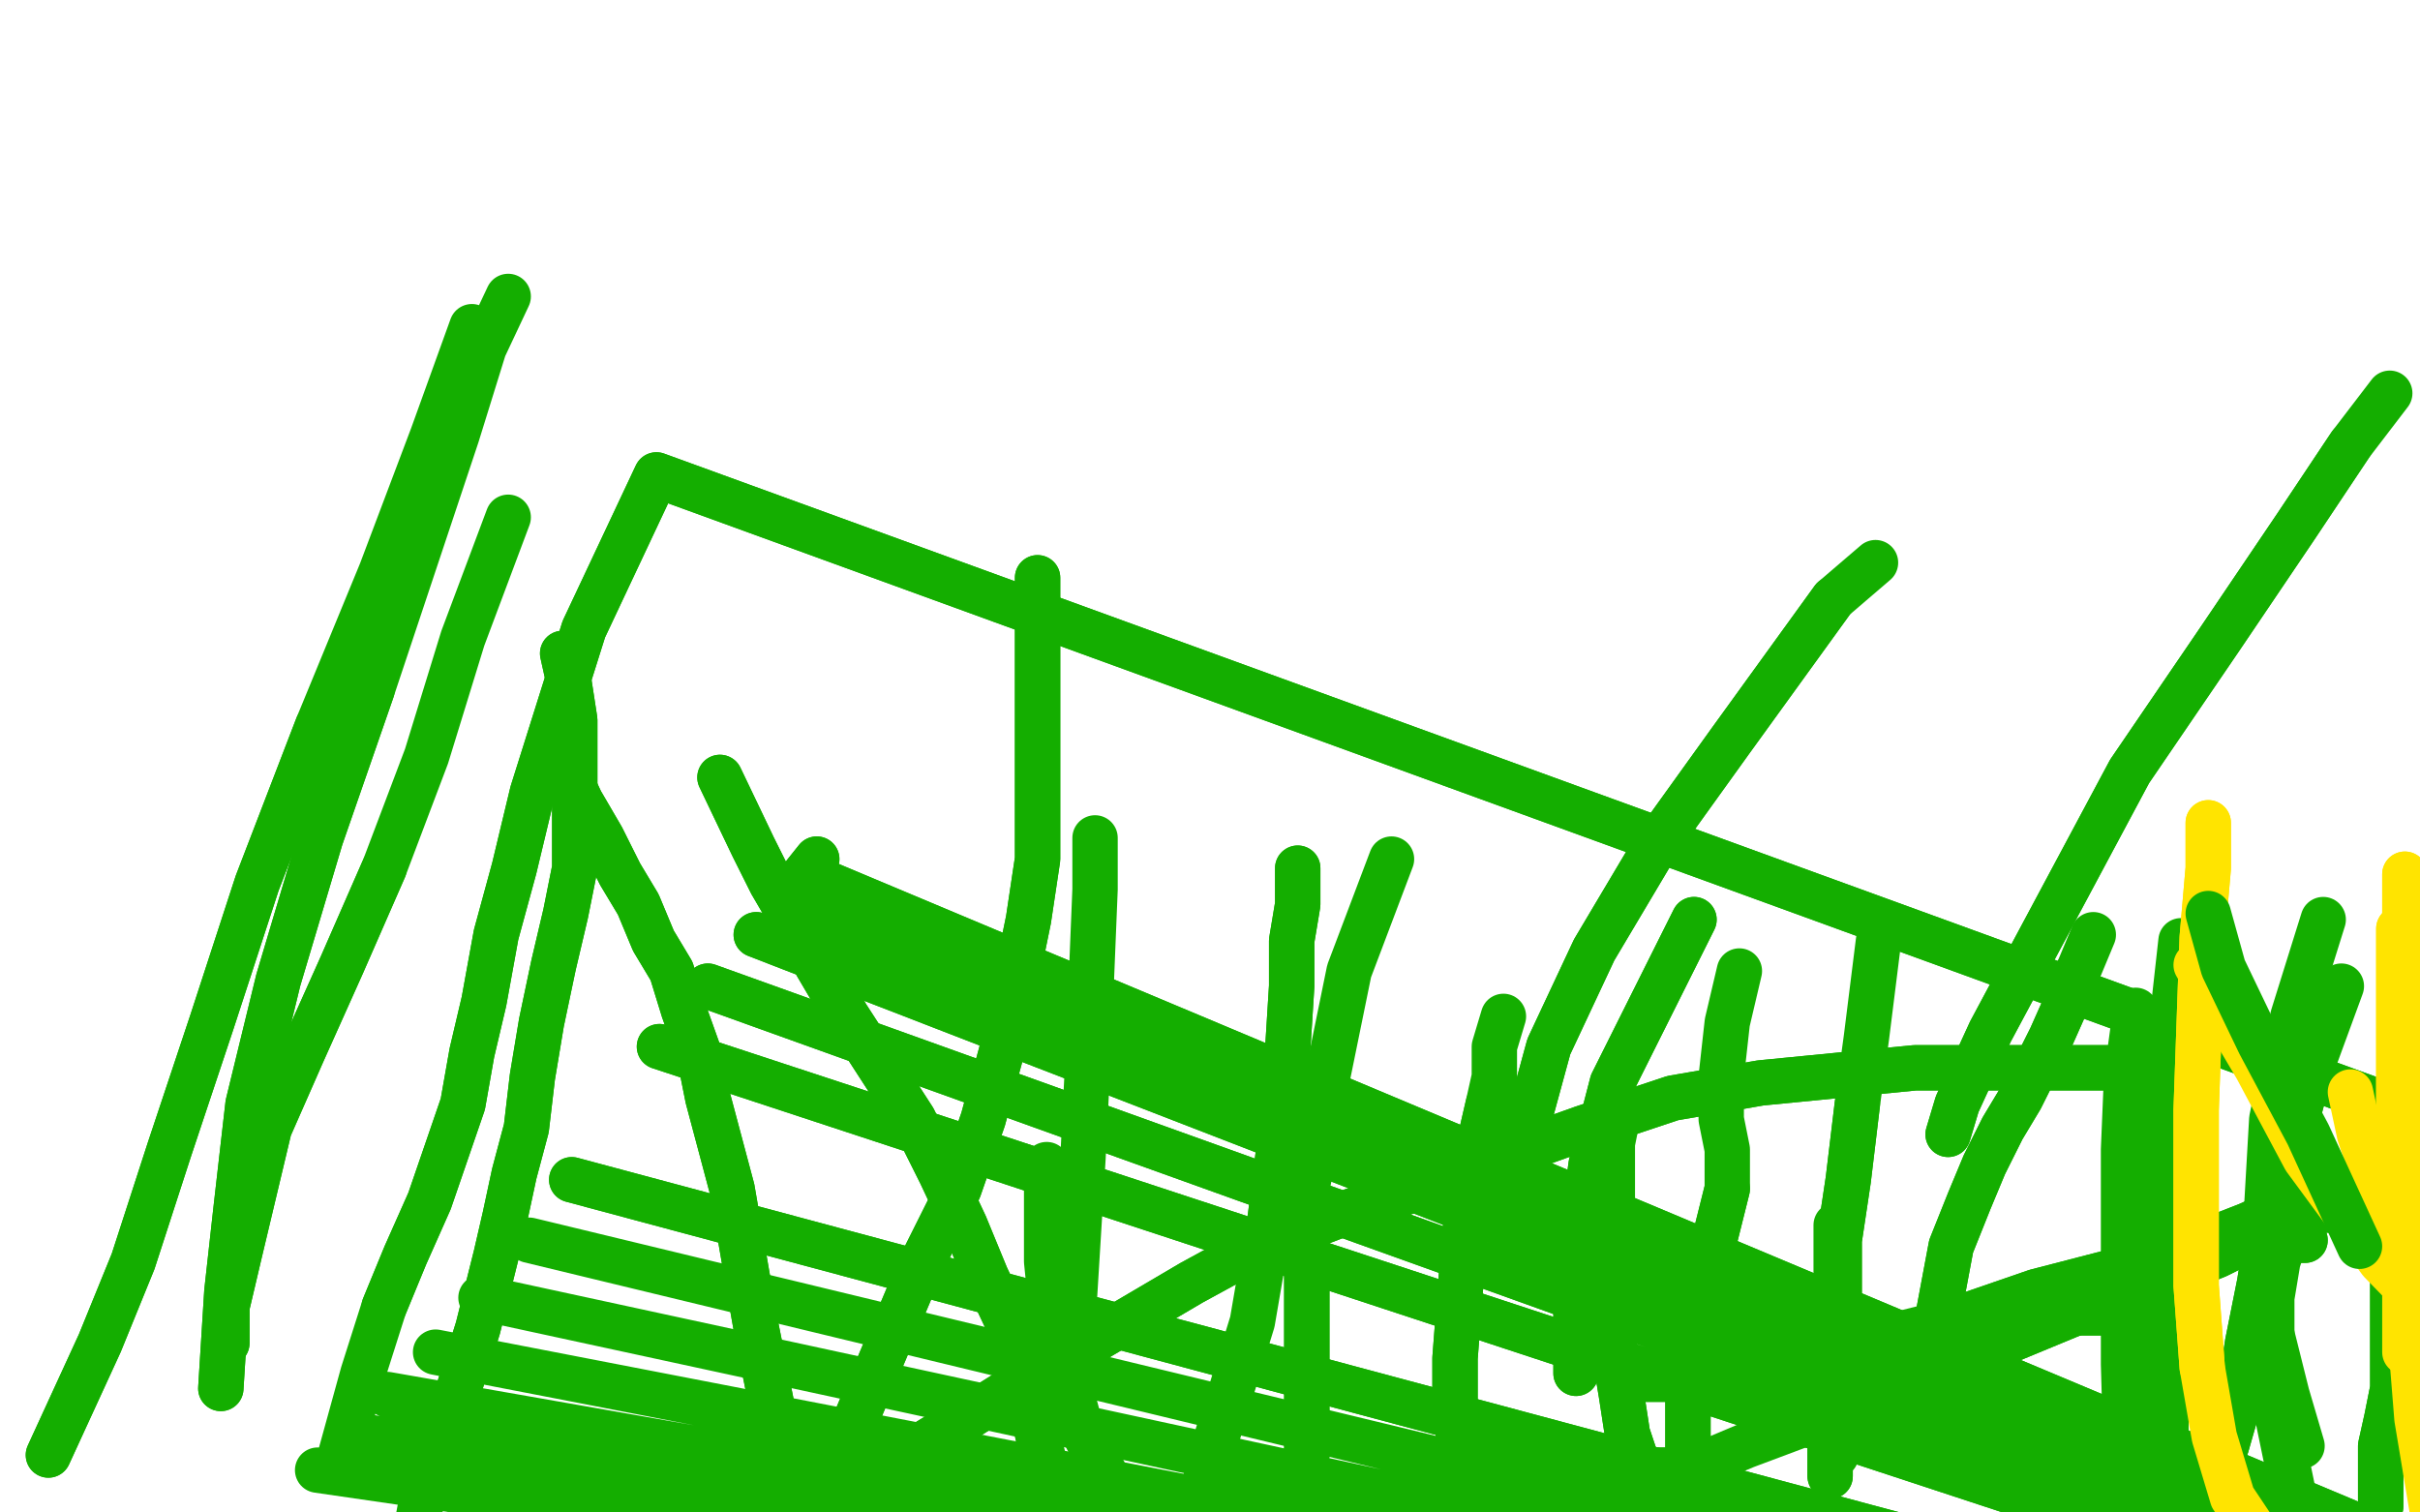 <?xml version="1.0" standalone="no"?>
<!DOCTYPE svg PUBLIC "-//W3C//DTD SVG 1.1//EN"
"http://www.w3.org/Graphics/SVG/1.1/DTD/svg11.dtd">

<svg width="800" height="500" version="1.1" xmlns="http://www.w3.org/2000/svg" xmlns:xlink="http://www.w3.org/1999/xlink" style="stroke-antialiasing: false"><desc>This SVG has been created on https://colorillo.com/</desc><rect x='0' y='0' width='800' height='500' style='fill: rgb(255,255,255); stroke-width:0' /><polyline points="787,498 787,488 787,488 787,478 787,478 789,469 789,469 791,459 791,459 791,449 791,449 791,437 791,437 791,427 791,417 791,407 791,397" style="fill: none; stroke: #14ae00; stroke-width: 15; stroke-linejoin: round; stroke-linecap: round; stroke-antialiasing: false; stroke-antialias: 0; opacity: 1.0"/>
<polyline points="787,498 787,488 787,488 787,478 787,478 789,469 789,469 791,459 791,459 791,449 791,449 791,437 791,427 791,417 791,407 791,397 791,422 791,437 791,454" style="fill: none; stroke: #14ae00; stroke-width: 15; stroke-linejoin: round; stroke-linecap: round; stroke-antialiasing: false; stroke-antialias: 0; opacity: 1.0"/>
<polyline points="758,493 751,459 751,459 751,444 751,444 751,429 751,429 753,417 753,417 758,402 758,402 765,385 765,385" style="fill: none; stroke: #14ae00; stroke-width: 15; stroke-linejoin: round; stroke-linecap: round; stroke-antialiasing: false; stroke-antialias: 0; opacity: 1.0"/>
<polyline points="703,486 702,451 702,451 702,429 702,429 702,405 702,405 702,380 702,380 703,356 703,356 706,334 706,334" style="fill: none; stroke: #14ae00; stroke-width: 15; stroke-linejoin: round; stroke-linecap: round; stroke-antialiasing: false; stroke-antialias: 0; opacity: 1.0"/>
<polyline points="732,488 736,478 736,478 740,464 740,464 743,444 743,444 747,424 747,424 750,405 750,405 763,356 774,326" style="fill: none; stroke: #14ae00; stroke-width: 15; stroke-linejoin: round; stroke-linecap: round; stroke-antialiasing: false; stroke-antialias: 0; opacity: 1.0"/>
<polyline points="732,488 736,478 736,478 740,464 740,464 743,444 743,444 747,424 747,424 750,405 750,405 763,356 763,356" style="fill: none; stroke: #14ae00; stroke-width: 15; stroke-linejoin: round; stroke-linecap: round; stroke-antialiasing: false; stroke-antialias: 0; opacity: 1.0"/>
<polyline points="797,474 797,464 797,464 797,449 797,449 797,432 797,432 802,373 802,373 807,334 807,334" style="fill: none; stroke: #14ae00; stroke-width: 15; stroke-linejoin: round; stroke-linecap: round; stroke-antialiasing: false; stroke-antialias: 0; opacity: 1.0"/>
<polyline points="761,478 756,461 756,461 750,437 750,437 749,405 749,405 751,370 751,370 758,336 758,336 768,304 768,304" style="fill: none; stroke: #14ae00; stroke-width: 15; stroke-linejoin: round; stroke-linecap: round; stroke-antialiasing: false; stroke-antialias: 0; opacity: 1.0"/>
<polyline points="716,486 716,464 716,464 716,449 716,449 716,434 716,434 716,420 716,420 716,407 716,407 716,395 716,395" style="fill: none; stroke: #14ae00; stroke-width: 15; stroke-linejoin: round; stroke-linecap: round; stroke-antialiasing: false; stroke-antialias: 0; opacity: 1.0"/>
<polyline points="716,486 716,464 716,464 716,449 716,449 716,434 716,434 716,420 716,420 716,407 716,407 716,395 716,383 718,338 721,311" style="fill: none; stroke: #14ae00; stroke-width: 15; stroke-linejoin: round; stroke-linecap: round; stroke-antialiasing: false; stroke-antialias: 0; opacity: 1.0"/>
<polyline points="639,481 639,471 639,471 639,459 639,459 639,444 639,444 645,412 645,412 651,397 651,397 656,385 656,385 662,373 668,363 673,353 678,343 682,334 687,321" style="fill: none; stroke: #14ae00; stroke-width: 15; stroke-linejoin: round; stroke-linecap: round; stroke-antialiasing: false; stroke-antialias: 0; opacity: 1.0"/>
<polyline points="639,481 639,471 639,471 639,459 639,459 639,444 639,444 645,412 645,412 651,397 651,397 656,385 662,373 668,363 673,353 678,343 682,334 687,321 692,309" style="fill: none; stroke: #14ae00; stroke-width: 15; stroke-linejoin: round; stroke-linecap: round; stroke-antialiasing: false; stroke-antialias: 0; opacity: 1.0"/>
<polyline points="605,488 605,464 605,464 606,447 606,447 608,429 608,429 608,410 608,410 611,390 611,390 614,365 614,365" style="fill: none; stroke: #14ae00; stroke-width: 15; stroke-linejoin: round; stroke-linecap: round; stroke-antialiasing: false; stroke-antialias: 0; opacity: 1.0"/>
<polyline points="605,488 605,464 605,464 606,447 606,447 608,429 608,429 608,410 608,410 611,390 611,390 614,365 617,343 621,311" style="fill: none; stroke: #14ae00; stroke-width: 15; stroke-linejoin: round; stroke-linecap: round; stroke-antialiasing: false; stroke-antialias: 0; opacity: 1.0"/>
<polyline points="644,375 647,365 647,365 658,341 658,341 704,255 704,255 734,211 734,211 759,174 759,174 777,147 777,147" style="fill: none; stroke: #14ae00; stroke-width: 15; stroke-linejoin: round; stroke-linecap: round; stroke-antialiasing: false; stroke-antialias: 0; opacity: 1.0"/>
<polyline points="644,375 647,365 647,365 658,341 658,341 704,255 704,255 734,211 734,211 759,174 759,174 777,147 790,130" style="fill: none; stroke: #14ae00; stroke-width: 15; stroke-linejoin: round; stroke-linecap: round; stroke-antialiasing: false; stroke-antialias: 0; opacity: 1.0"/>
<polyline points="541,483 538,474 538,474 536,461 536,461 534,449 534,449 533,437 533,437 533,424 533,424 533,410 533,410" style="fill: none; stroke: #14ae00; stroke-width: 15; stroke-linejoin: round; stroke-linecap: round; stroke-antialiasing: false; stroke-antialias: 0; opacity: 1.0"/>
<polyline points="541,483 538,474 538,474 536,461 536,461 534,449 534,449 533,437 533,437 533,424 533,424 533,410 533,388 533,378 535,368" style="fill: none; stroke: #14ae00; stroke-width: 15; stroke-linejoin: round; stroke-linecap: round; stroke-antialiasing: false; stroke-antialias: 0; opacity: 1.0"/>
<polyline points="526,486 530,486 530,486 537,486 537,486 546,486 546,486 558,486 558,486 558,474 558,461 558,447 561,432 565,417 571,393" style="fill: none; stroke: #14ae00; stroke-width: 15; stroke-linejoin: round; stroke-linecap: round; stroke-antialiasing: false; stroke-antialias: 0; opacity: 1.0"/>
<polyline points="526,486 530,486 530,486 537,486 537,486 546,486 546,486 558,486 558,474 558,461 558,447 561,432 565,417 571,393 571,380 569,370 569,356 571,338 575,321" style="fill: none; stroke: #14ae00; stroke-width: 15; stroke-linejoin: round; stroke-linecap: round; stroke-antialiasing: false; stroke-antialias: 0; opacity: 1.0"/>
<polyline points="607,481 607,466 607,466 607,449 607,449 607,427 607,427 607,405 607,405" style="fill: none; stroke: #14ae00; stroke-width: 15; stroke-linejoin: round; stroke-linecap: round; stroke-antialiasing: false; stroke-antialias: 0; opacity: 1.0"/>
<polyline points="521,454 521,442 521,442 521,427 521,427 523,407 523,407 526,385 526,385 533,358 533,358 560,304" style="fill: none; stroke: #14ae00; stroke-width: 15; stroke-linejoin: round; stroke-linecap: round; stroke-antialiasing: false; stroke-antialias: 0; opacity: 1.0"/>
<polyline points="521,454 521,442 521,442 521,427 521,427 523,407 523,407 526,385 526,385 533,358 533,358 560,304 560,304" style="fill: none; stroke: #14ae00; stroke-width: 15; stroke-linejoin: round; stroke-linecap: round; stroke-antialiasing: false; stroke-antialias: 0; opacity: 1.0"/>
<polyline points="771,400 754,400 754,400 743,405 743,405 725,412 725,412 700,420 700,420 673,427 673,427 644,437 644,437" style="fill: none; stroke: #14ae00; stroke-width: 15; stroke-linejoin: round; stroke-linecap: round; stroke-antialiasing: false; stroke-antialias: 0; opacity: 1.0"/>
<polyline points="771,400 754,400 754,400 743,405 743,405 725,412 725,412 700,420 700,420 673,427 673,427 644,437 616,444 569,456 554,456 543,456 536,456" style="fill: none; stroke: #14ae00; stroke-width: 15; stroke-linejoin: round; stroke-linecap: round; stroke-antialiasing: false; stroke-antialias: 0; opacity: 1.0"/>
<polyline points="724,429 720,429 720,429 715,429 715,429 705,434 705,434 690,434 690,434 672,434 672,434 654,439 654,439" style="fill: none; stroke: #14ae00; stroke-width: 15; stroke-linejoin: round; stroke-linecap: round; stroke-antialiasing: false; stroke-antialias: 0; opacity: 1.0"/>
<polyline points="724,429 720,429 720,429 715,429 715,429 705,434 705,434 690,434 690,434 672,434 672,434 654,439 611,444 589,444 568,444" style="fill: none; stroke: #14ae00; stroke-width: 15; stroke-linejoin: round; stroke-linecap: round; stroke-antialiasing: false; stroke-antialias: 0; opacity: 1.0"/>
<polyline points="762,410 757,410 757,410 750,410 750,410 743,410 743,410 733,415 733,415 691,432 691,432 662,444 662,444" style="fill: none; stroke: #14ae00; stroke-width: 15; stroke-linejoin: round; stroke-linecap: round; stroke-antialiasing: false; stroke-antialias: 0; opacity: 1.0"/>
<polyline points="762,410 757,410 757,410 750,410 750,410 743,410 743,410 733,415 733,415 691,432 691,432 662,444 630,456 601,469 577,478 558,486 547,491 539,496" style="fill: none; stroke: #14ae00; stroke-width: 15; stroke-linejoin: round; stroke-linecap: round; stroke-antialiasing: false; stroke-antialias: 0; opacity: 1.0"/>
<polyline points="483,481 481,466 481,466 481,449 481,449 484,410 484,410 486,393 486,393 489,378 489,378 492,365 492,365" style="fill: none; stroke: #14ae00; stroke-width: 15; stroke-linejoin: round; stroke-linecap: round; stroke-antialiasing: false; stroke-antialias: 0; opacity: 1.0"/>
<polyline points="483,481 481,466 481,466 481,449 481,449 484,410 484,410 486,393 486,393 489,378 489,378 492,365 494,356 494,346 497,336" style="fill: none; stroke: #14ae00; stroke-width: 15; stroke-linejoin: round; stroke-linecap: round; stroke-antialiasing: false; stroke-antialias: 0; opacity: 1.0"/>
<polyline points="432,481 432,456 432,456 432,444 432,444 432,432 432,432 432,417 432,417 432,402 432,402 432,393 432,393" style="fill: none; stroke: #14ae00; stroke-width: 15; stroke-linejoin: round; stroke-linecap: round; stroke-antialiasing: false; stroke-antialias: 0; opacity: 1.0"/>
<polyline points="432,481 432,456 432,456 432,444 432,444 432,432 432,432 432,417 432,417 432,402 432,402 432,393 434,383 436,370 446,321 460,284" style="fill: none; stroke: #14ae00; stroke-width: 15; stroke-linejoin: round; stroke-linecap: round; stroke-antialiasing: false; stroke-antialias: 0; opacity: 1.0"/>
<polyline points="503,383 506,368 506,368 512,346 512,346 527,314 527,314 549,277 549,277 572,245 572,245 606,198 606,198" style="fill: none; stroke: #14ae00; stroke-width: 15; stroke-linejoin: round; stroke-linecap: round; stroke-antialiasing: false; stroke-antialias: 0; opacity: 1.0"/>
<polyline points="503,383 506,368 506,368 512,346 512,346 527,314 527,314 549,277 549,277 572,245 572,245 606,198 620,186" style="fill: none; stroke: #14ae00; stroke-width: 15; stroke-linejoin: round; stroke-linecap: round; stroke-antialiasing: false; stroke-antialias: 0; opacity: 1.0"/>
<polyline points="362,277 362,294 362,294 360,343 360,343 358,383 358,383 355,432 355,432" style="fill: none; stroke: #14ae00; stroke-width: 15; stroke-linejoin: round; stroke-linecap: round; stroke-antialiasing: false; stroke-antialias: 0; opacity: 1.0"/>
<polyline points="429,287 429,299 429,299 427,311 427,311 427,326 427,326 425,358 425,358 423,378 423,378 420,402 420,402" style="fill: none; stroke: #14ae00; stroke-width: 15; stroke-linejoin: round; stroke-linecap: round; stroke-antialiasing: false; stroke-antialias: 0; opacity: 1.0"/>
<polyline points="429,287 429,299 429,299 427,311 427,311 427,326 427,326 425,358 425,358 423,378 423,378 420,402 414,437 402,476 391,518 381,557 373,591" style="fill: none; stroke: #14ae00; stroke-width: 15; stroke-linejoin: round; stroke-linecap: round; stroke-antialiasing: false; stroke-antialias: 0; opacity: 1.0"/>
<polyline points="346,385 346,407 346,407 346,417 346,417 348,437 348,437 357,471 357,471 381,518 381,518" style="fill: none; stroke: #14ae00; stroke-width: 15; stroke-linejoin: round; stroke-linecap: round; stroke-antialiasing: false; stroke-antialias: 0; opacity: 1.0"/>
<polyline points="238,257 249,280 249,280 255,292 255,292 262,304 262,304 270,319 270,319 280,336 280,336 302,370 302,370 311,388 319,405 326,422 334,439 340,456 343,474" style="fill: none; stroke: #14ae00; stroke-width: 15; stroke-linejoin: round; stroke-linecap: round; stroke-antialiasing: false; stroke-antialias: 0; opacity: 1.0"/>
<polyline points="238,257 249,280 249,280 255,292 255,292 262,304 262,304 270,319 270,319 280,336 280,336 302,370 311,388 319,405 326,422 334,439 340,456 343,474 347,491 350,513" style="fill: none; stroke: #14ae00; stroke-width: 15; stroke-linejoin: round; stroke-linecap: round; stroke-antialiasing: false; stroke-antialias: 0; opacity: 1.0"/>
<polyline points="343,191 343,213 343,213 343,225 343,225 343,238 343,238 343,252 343,252 343,267 343,267 343,284 343,284 340,304 331,348 325,370 317,393 305,417 278,481" style="fill: none; stroke: #14ae00; stroke-width: 15; stroke-linejoin: round; stroke-linecap: round; stroke-antialiasing: false; stroke-antialias: 0; opacity: 1.0"/>
<polyline points="343,191 343,213 343,213 343,225 343,225 343,238 343,238 343,252 343,252 343,267 343,267 343,284 340,304 331,348 325,370 317,393 305,417 278,481 267,510 257,535 247,557 231,579" style="fill: none; stroke: #14ae00; stroke-width: 15; stroke-linejoin: round; stroke-linecap: round; stroke-antialiasing: false; stroke-antialias: 0; opacity: 1.0"/>
<polyline points="185,240 185,250 185,250 192,265 192,265 199,277 199,277 205,289 205,289 211,299 211,299 216,311 216,311 222,321 226,334 231,348 234,363 238,378 242,393 247,422 250,439 253,454 256,469 259,483 262,498" style="fill: none; stroke: #14ae00; stroke-width: 15; stroke-linejoin: round; stroke-linecap: round; stroke-antialiasing: false; stroke-antialias: 0; opacity: 1.0"/>
<polyline points="185,240 185,250 185,250 192,265 192,265 199,277 199,277 205,289 205,289 211,299 211,299 216,311 222,321 226,334 231,348 234,363 238,378 242,393 247,422 250,439 253,454 256,469 259,483 262,498 286,537" style="fill: none; stroke: #14ae00; stroke-width: 15; stroke-linejoin: round; stroke-linecap: round; stroke-antialiasing: false; stroke-antialias: 0; opacity: 1.0"/>
<polyline points="186,216 188,225 188,225 190,238 190,238 190,248 190,248 190,260 190,260 190,272 190,272 190,287 187,302 183,319 179,338 176,356 174,373 170,388 167,402 164,415 161,427 158,439 148,471" style="fill: none; stroke: #14ae00; stroke-width: 15; stroke-linejoin: round; stroke-linecap: round; stroke-antialiasing: false; stroke-antialias: 0; opacity: 1.0"/>
<polyline points="186,216 188,225 188,225 190,238 190,238 190,248 190,248 190,260 190,260 190,272 190,287 187,302 183,319 179,338 176,356 174,373 170,388 167,402 164,415 161,427 158,439 148,471 139,498 133,530" style="fill: none; stroke: #14ae00; stroke-width: 15; stroke-linejoin: round; stroke-linecap: round; stroke-antialiasing: false; stroke-antialias: 0; opacity: 1.0"/>
<polyline points="270,284 266,289 266,289 1069,626 1069,626 261,297 261,297 1069,626 1069,626 250,309 250,309 1069,626 1069,626 234,326 234,326 1069,626 1069,626 218,346 218,346 1069,626 1069,626 189,390 189,390 1069,626 1069,626" style="fill: none; stroke: #14ae00; stroke-width: 15; stroke-linejoin: round; stroke-linecap: round; stroke-antialiasing: false; stroke-antialias: 0; opacity: 1.0"/>
<polyline points="270,284 266,289 266,289 1069,626 1069,626 261,297 261,297 1069,626 1069,626 250,309 250,309 1069,626 1069,626 234,326 234,326 1069,626 1069,626 218,346 218,346 1069,626 1069,626 189,390 189,390 1069,626 175,410 1069,626 159,429 1069,626 144,447 1069,626 128,461 1069,626 115,474 1069,626 105,486 1069,626" style="fill: none; stroke: #14ae00; stroke-width: 15; stroke-linejoin: round; stroke-linecap: round; stroke-antialiasing: false; stroke-antialias: 0; opacity: 1.0"/>
<polyline points="699,353 693,353 693,353 680,353 680,353 666,353 666,353 653,353 653,353 633,353 633,353 582,358 582,358 553,363 523,373 495,383 468,393 442,402 416,412 394,424 343,454 319,469 296,483 281,496 270,503" style="fill: none; stroke: #14ae00; stroke-width: 15; stroke-linejoin: round; stroke-linecap: round; stroke-antialiasing: false; stroke-antialias: 0; opacity: 1.0"/>
<polyline points="699,353 693,353 693,353 680,353 680,353 666,353 666,353 653,353 653,353 633,353 633,353 582,358 553,363 523,373 495,383 468,393 442,402 416,412 394,424 343,454 319,469 296,483 281,496 270,503 263,510 259,515 255,520 251,530" style="fill: none; stroke: #14ae00; stroke-width: 15; stroke-linejoin: round; stroke-linecap: round; stroke-antialiasing: false; stroke-antialias: 0; opacity: 1.0"/>
<polyline points="890,402 217,157 217,157 193,208 193,208 176,262 176,262 170,287 170,287 164,309 164,309 160,331 156,348 153,365 142,397 134,415 127,432" style="fill: none; stroke: #14ae00; stroke-width: 15; stroke-linejoin: round; stroke-linecap: round; stroke-antialiasing: false; stroke-antialias: 0; opacity: 1.0"/>
<polyline points="890,402 217,157 217,157 193,208 193,208 176,262 176,262 170,287 170,287 164,309 160,331 156,348 153,365 142,397 134,415 127,432 120,454 112,483" style="fill: none; stroke: #14ae00; stroke-width: 15; stroke-linejoin: round; stroke-linecap: round; stroke-antialiasing: false; stroke-antialias: 0; opacity: 1.0"/>
<polyline points="75,444 75,432 75,432 79,415 79,415 89,373 89,373 100,348 100,348 113,319 113,319 127,287 127,287" style="fill: none; stroke: #14ae00; stroke-width: 15; stroke-linejoin: round; stroke-linecap: round; stroke-antialiasing: false; stroke-antialias: 0; opacity: 1.0"/>
<polyline points="75,444 75,432 75,432 79,415 79,415 89,373 89,373 100,348 100,348 113,319 113,319 127,287 141,250 153,211 168,171" style="fill: none; stroke: #14ae00; stroke-width: 15; stroke-linejoin: round; stroke-linecap: round; stroke-antialiasing: false; stroke-antialias: 0; opacity: 1.0"/>
<polyline points="73,459 75,427 75,427 78,400 78,400 82,365 82,365 92,324 92,324 106,277 106,277 123,228 123,228" style="fill: none; stroke: #14ae00; stroke-width: 15; stroke-linejoin: round; stroke-linecap: round; stroke-antialiasing: false; stroke-antialias: 0; opacity: 1.0"/>
<polyline points="73,459 75,427 75,427 78,400 78,400 82,365 82,365 92,324 92,324 106,277 106,277 123,228 151,144 160,115 168,98" style="fill: none; stroke: #14ae00; stroke-width: 15; stroke-linejoin: round; stroke-linecap: round; stroke-antialiasing: false; stroke-antialias: 0; opacity: 1.0"/>
<polyline points="16,481 33,444 33,444 44,417 44,417 56,380 56,380 70,338 70,338 85,292 85,292 105,240 105,240" style="fill: none; stroke: #14ae00; stroke-width: 15; stroke-linejoin: round; stroke-linecap: round; stroke-antialiasing: false; stroke-antialias: 0; opacity: 1.0"/>
<polyline points="16,481 33,444 33,444 44,417 44,417 56,380 56,380 70,338 70,338 85,292 85,292 105,240 126,189 143,144 156,108" style="fill: none; stroke: #14ae00; stroke-width: 15; stroke-linejoin: round; stroke-linecap: round; stroke-antialiasing: false; stroke-antialias: 0; opacity: 1.0"/>
<polyline points="795,289 795,299 795,299 795,309 795,309 795,319 795,319 795,331 795,331 795,351 795,361 795,370 795,380 795,400 795,410" style="fill: none; stroke: #ffe400; stroke-width: 15; stroke-linejoin: round; stroke-linecap: round; stroke-antialiasing: false; stroke-antialias: 0; opacity: 1.0"/>
<polyline points="795,289 795,299 795,299 795,309 795,309 795,319 795,319 795,331 795,351 795,361 795,370 795,380 795,400 795,410 795,420 795,432 795,447" style="fill: none; stroke: #ffe400; stroke-width: 15; stroke-linejoin: round; stroke-linecap: round; stroke-antialiasing: false; stroke-antialias: 0; opacity: 1.0"/>
<polyline points="777,361 780,375 780,375 786,393 786,393 797,415 797,415 814,439 814,439 836,464 836,464" style="fill: none; stroke: #ffe400; stroke-width: 15; stroke-linejoin: round; stroke-linecap: round; stroke-antialiasing: false; stroke-antialias: 0; opacity: 1.0"/>
<polyline points="726,319 733,331 733,331 746,353 746,353 762,383 762,383 787,417 787,417 825,456 825,456" style="fill: none; stroke: #ffe400; stroke-width: 15; stroke-linejoin: round; stroke-linecap: round; stroke-antialiasing: false; stroke-antialias: 0; opacity: 1.0"/>
<polyline points="793,307 793,316 793,316 793,331 793,331 793,356 793,356 793,385 793,385 795,415 795,415 797,444 797,444" style="fill: none; stroke: #ffe400; stroke-width: 15; stroke-linejoin: round; stroke-linecap: round; stroke-antialiasing: false; stroke-antialias: 0; opacity: 1.0"/>
<polyline points="793,307 793,316 793,316 793,331 793,331 793,356 793,356 793,385 793,385 795,415 795,415 797,444 799,469 805,505" style="fill: none; stroke: #ffe400; stroke-width: 15; stroke-linejoin: round; stroke-linecap: round; stroke-antialiasing: false; stroke-antialias: 0; opacity: 1.0"/>
<polyline points="730,272 730,287 730,287 728,310 728,310 726,367 726,367 726,397 726,397 726,425 726,425 728,452 728,452" style="fill: none; stroke: #ffe400; stroke-width: 15; stroke-linejoin: round; stroke-linecap: round; stroke-antialiasing: false; stroke-antialias: 0; opacity: 1.0"/>
<polyline points="730,272 730,287 730,287 728,310 728,310 726,367 726,367 726,397 726,397 726,425 726,425 728,452 732,475 738,495 746,507 754,517 763,524" style="fill: none; stroke: #ffe400; stroke-width: 15; stroke-linejoin: round; stroke-linecap: round; stroke-antialiasing: false; stroke-antialias: 0; opacity: 1.0"/>
<polyline points="730,302 735,320 735,320 747,345 747,345 763,375 763,375 780,412 780,412" style="fill: none; stroke: #14ae00; stroke-width: 15; stroke-linejoin: round; stroke-linecap: round; stroke-antialiasing: false; stroke-antialias: 0; opacity: 1.0"/>
</svg>

